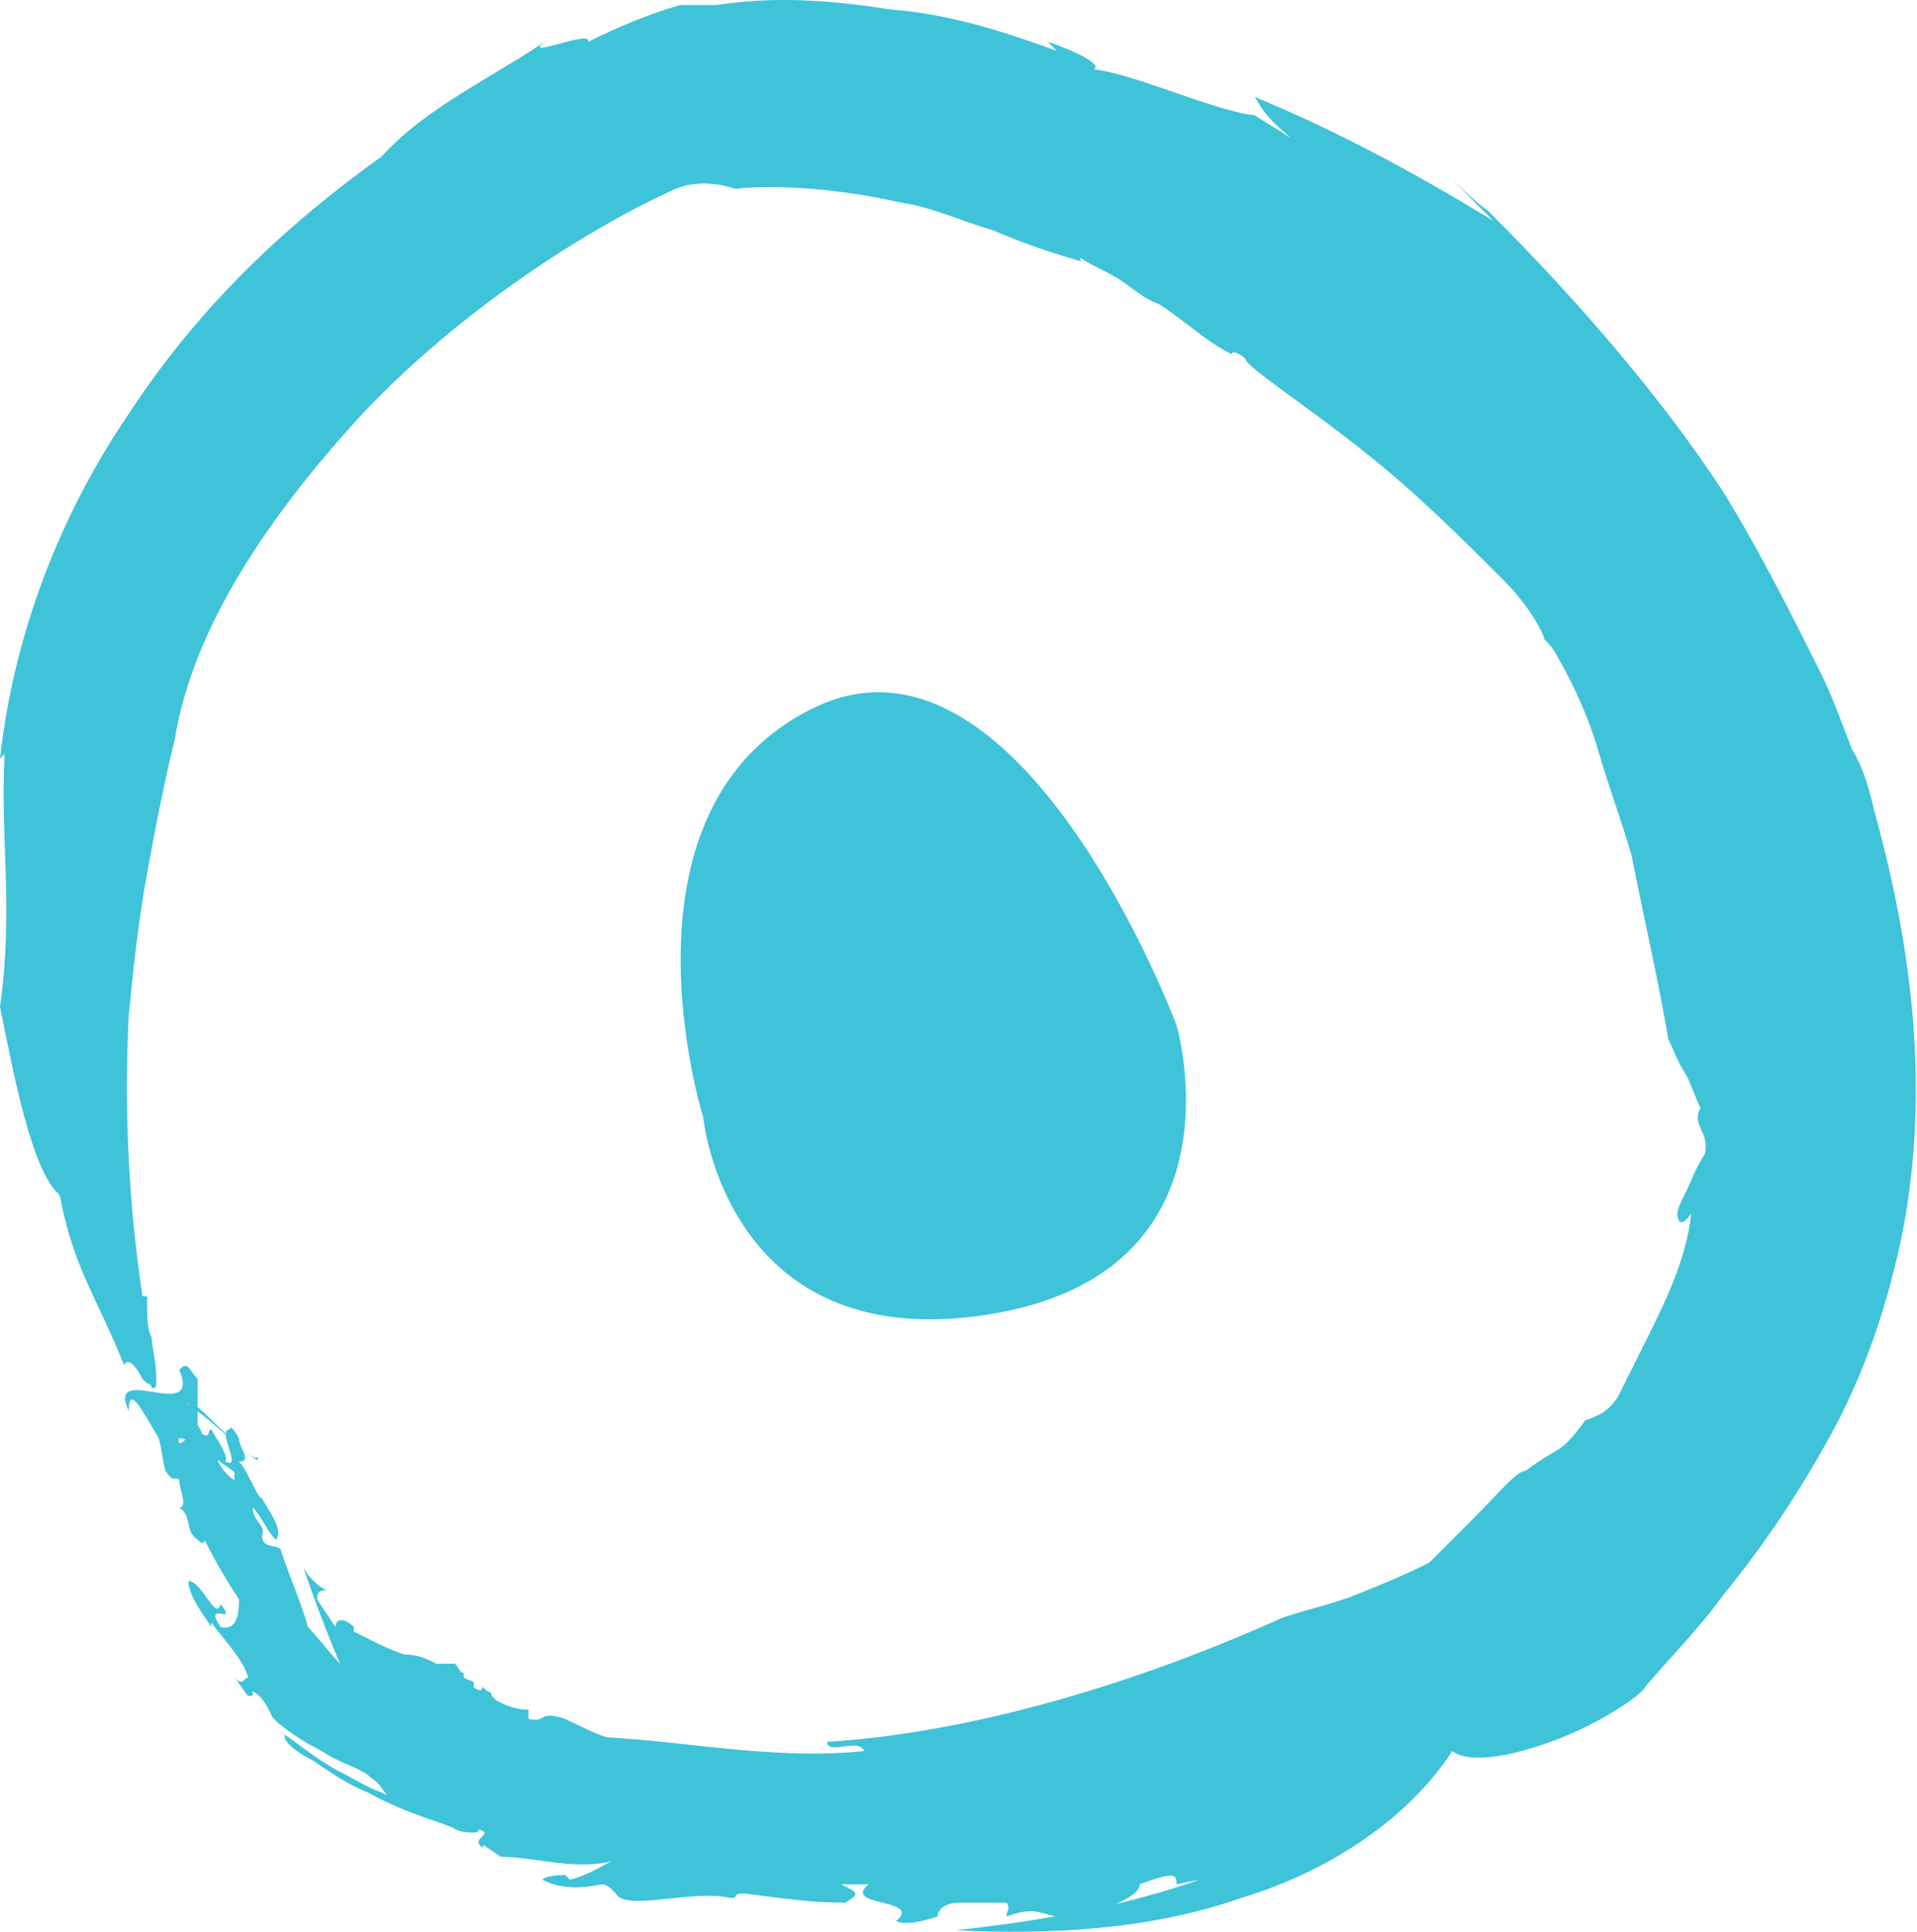 <?xml version="1.0" encoding="UTF-8"?> <svg xmlns="http://www.w3.org/2000/svg" width="127" height="128" viewBox="0 0 127 128" fill="none"><path d="M77.941 124.855L79.464 124.551C74.288 126.378 68.808 127.291 63.327 127.9C69.416 128.204 76.115 127.9 82.204 125.769C88.293 123.942 93.469 120.288 96.209 116.026C97.427 116.939 100.471 116.331 103.516 115.113C106.56 113.895 108.996 112.068 108.996 111.764C110.823 109.633 112.65 107.806 114.172 105.675C112.954 107.197 111.736 108.415 110.518 109.937C111.736 108.719 112.954 107.197 114.172 105.675C116.912 102.326 119.348 98.672 121.479 94.714C123.61 90.756 125.132 86.189 126.046 81.622C127.873 72.184 126.655 62.746 124.219 53.917C123.915 52.699 123.61 51.176 122.697 49.654C122.088 48.132 121.479 46.305 120.566 44.478C118.739 40.825 116.608 36.562 114.172 32.605C108.996 24.689 102.298 17.686 98.644 14.033C97.427 13.119 96.209 11.901 95.296 10.988C96.513 12.206 97.731 13.424 98.949 14.642C93.469 11.292 88.293 8.552 83.117 6.421C83.726 7.334 83.726 7.639 85.553 9.161L83.117 7.639C80.377 7.334 75.201 4.899 72.461 4.594C73.07 4.29 71.243 3.377 69.416 2.768L70.025 3.376C66.676 2.159 63.023 0.941 59.065 0.636C55.107 0.028 51.453 -0.277 47.495 0.332C46.278 0.332 45.669 0.332 45.06 0.332C42.929 0.941 40.797 1.854 38.971 2.768C39.275 1.854 33.795 4.29 36.535 2.463C32.577 5.203 28.315 7.03 25.27 10.379C18.876 14.946 13.092 20.426 8.525 27.429C3.958 34.127 0.913 42.043 0 50.263L0.304 49.959C-2.94891e-07 55.439 0.913 60.31 0 66.704C0.913 71.271 2.131 77.664 3.958 79.187C4.871 84.058 6.394 85.885 8.22 90.452C8.525 89.843 9.134 90.756 9.438 91.365L9.743 91.669C10.047 91.669 10.047 91.974 10.047 91.974C10.352 91.974 10.352 91.974 10.352 91.365C10.352 90.147 10.047 89.234 10.047 88.625C9.743 88.016 9.743 87.407 9.743 85.885H9.438C8.525 79.796 8.22 73.706 8.525 67.313C8.829 64.268 9.134 61.224 9.743 57.875C10.352 54.526 10.96 51.481 11.569 49.045C12.787 41.434 17.963 34.127 23.443 28.038C29.532 21.34 38.057 15.555 44.755 12.51C46.278 11.901 47.8 12.206 48.713 12.51C51.453 12.206 55.716 12.51 59.674 13.424C61.805 13.728 63.632 14.642 65.763 15.25C67.894 16.164 69.721 16.773 71.852 17.382C71.852 17.382 71.548 17.381 71.548 17.077C72.461 17.686 73.374 17.991 74.288 18.599C75.201 19.208 75.81 19.817 76.724 20.122C78.246 21.035 79.768 22.557 81.595 23.471C81.595 23.166 82.204 23.471 82.508 23.775C82.508 24.384 87.989 27.733 92.86 31.996C95.296 34.127 97.731 36.562 99.558 38.389C101.385 40.216 102.298 42.043 102.298 42.347C102.602 42.652 102.907 42.956 103.211 43.565C104.429 45.696 105.343 47.828 105.952 49.959C106.56 52.09 107.474 54.526 108.083 56.657C108.996 61.224 109.909 65.181 110.518 68.835C110.823 69.444 111.127 70.358 111.736 71.271C112.041 71.88 112.345 72.793 112.65 73.402C112.041 74.62 113.259 74.924 112.954 76.447C112.345 77.36 112.041 78.273 111.736 78.882C111.432 79.491 111.127 80.1 111.127 80.405C111.127 81.013 111.432 81.318 112.041 80.405C111.736 83.449 110.214 86.494 108.996 88.929C108.387 90.147 107.778 91.365 107.169 92.583C106.56 93.496 105.952 93.801 105.038 94.105C103.211 96.541 103.516 95.627 101.08 97.454C100.471 97.454 99.253 98.977 97.731 100.499C96.209 102.021 94.687 103.543 94.382 103.848L94.687 103.543C92.86 104.457 91.338 105.066 89.815 105.675C88.293 106.284 86.771 106.588 84.944 107.197C75.506 111.459 64.545 114.808 54.803 115.417C54.803 116.331 56.934 115.113 57.238 116.026C51.453 116.635 45.669 115.417 40.188 115.113C39.275 114.808 38.057 114.199 37.448 113.895C35.622 113.286 36.23 114.199 35.013 113.895V113.286C34.099 113.286 33.49 112.982 32.882 112.677L32.577 112.373C32.577 112.373 32.577 112.068 32.273 112.068L31.968 111.764C31.968 112.068 31.664 112.068 31.359 111.764C31.664 111.155 30.446 111.459 30.75 110.85C30.446 110.85 30.446 110.546 30.141 110.241C29.837 110.241 29.532 110.241 28.924 110.241C28.315 109.937 27.706 109.633 26.792 109.633C25.879 109.328 25.27 109.024 24.661 108.719C24.052 108.415 23.443 108.11 23.443 108.11V107.806C22.834 107.197 22.226 107.197 22.226 107.806L21.616 106.892L21.008 105.979C21.008 105.675 21.008 105.37 21.616 105.37C21.008 105.066 20.399 104.457 20.094 103.848C20.703 105.674 21.616 108.11 22.53 110.241C21.921 109.633 21.008 108.415 20.399 107.806C20.094 106.588 19.181 104.457 18.572 102.63C18.267 102.326 17.354 102.63 17.354 101.717C17.659 101.108 16.745 100.803 16.745 99.89C17.354 100.499 17.659 101.412 18.267 102.021C18.876 101.412 17.659 99.89 17.354 99.281C17.05 99.281 16.441 97.454 15.832 96.845C16.745 96.845 15.832 95.932 15.832 95.323C15.527 94.714 15.223 94.409 15.223 94.714C14.309 94.714 16.136 97.454 14.918 96.845C15.223 96.541 14.309 95.323 14.005 94.714C13.701 94.714 14.005 95.323 13.396 95.019C13.092 94.105 12.178 93.496 12.483 92.887C12.787 92.887 12.787 93.192 12.787 93.496C12.483 92.583 17.659 97.759 17.05 96.541C16.745 97.15 12.178 91.974 12.483 92.887C12.483 93.496 11.569 92.887 11.874 93.496L12.483 94.105C12.787 95.019 12.178 95.627 11.874 95.627C11.265 94.105 16.441 98.368 15.527 97.454V98.063C14.918 97.759 14.005 96.541 14.309 95.627C14.005 95.932 13.396 95.018 13.092 94.714V91.365C12.483 90.756 12.483 90.147 11.874 90.756C13.396 94.41 7.003 90.147 8.525 93.496C8.525 91.669 9.438 93.496 10.352 95.019C10.656 95.323 10.656 96.236 10.96 97.454C11.569 98.368 11.569 97.759 11.874 98.063C11.874 98.672 12.483 99.89 11.874 99.89C12.787 100.499 12.178 101.412 13.092 102.021C13.701 102.63 13.396 101.717 13.701 102.325C14.309 103.543 15.223 105.066 15.832 105.979C15.832 106.588 15.832 108.11 14.614 107.806C13.396 105.979 15.832 107.806 14.614 106.284C14.309 107.501 13.396 104.761 12.483 104.761C12.483 105.675 13.396 106.892 14.005 107.806V107.501C14.614 108.415 16.136 109.937 16.441 111.155C16.136 111.155 16.136 111.764 15.527 111.155C15.832 111.459 16.136 112.068 16.441 112.373C16.745 112.373 16.745 112.373 16.745 112.068C17.354 112.373 17.659 112.982 17.963 113.59C17.963 113.895 19.485 115.113 21.312 116.026C22.226 116.635 23.139 116.94 23.748 117.244C24.357 117.548 24.661 117.853 24.661 117.853C25.575 118.462 25.27 119.071 26.488 119.375C26.488 119.375 25.879 119.071 25.27 118.766C24.357 118.462 23.443 117.853 22.226 117.244C20.094 116.026 18.572 114.504 18.876 115.113C18.876 115.417 19.485 116.026 20.703 116.635C21.616 117.244 22.834 118.157 24.357 118.766C27.097 120.289 29.837 120.897 30.141 121.202C30.75 121.506 31.968 121.506 31.664 121.202C32.882 121.506 31.055 121.811 31.968 122.42C31.968 122.42 31.968 122.115 32.273 122.42L33.186 123.029C35.317 123.029 38.057 123.942 40.493 123.333C39.884 123.638 38.971 124.247 37.753 124.551L37.448 124.246C37.144 124.246 36.23 124.247 35.926 124.551C37.144 125.16 38.362 125.16 39.884 124.855C40.188 124.855 40.493 125.16 40.493 125.16C40.797 125.464 40.797 125.464 40.797 125.464C41.406 126.682 45.973 125.16 48.409 125.769C49.018 125.769 48.409 125.464 49.322 125.464C51.758 125.769 53.585 126.073 56.02 126.073C56.934 125.464 56.934 125.464 55.716 124.855H57.543C55.716 126.378 61.196 125.769 59.369 127.291C59.978 127.596 61.196 127.291 62.109 126.987C62.109 126.682 62.414 126.073 63.632 126.073C65.459 126.073 65.154 126.073 66.676 126.073C66.981 126.378 66.676 126.682 66.676 126.987C69.112 126.073 69.112 127.291 71.243 126.987C72.766 126.682 75.506 125.769 75.506 124.855C77.941 123.942 77.941 124.247 77.941 124.855Z" fill="#3EC3D9"></path><path d="M46.582 74.011C46.582 74.011 48.105 89.843 65.459 87.103C82.813 84.362 77.941 67.922 77.941 67.922C77.941 67.922 67.59 40.216 53.889 46.914C40.189 53.612 46.582 74.011 46.582 74.011Z" fill="#3EC3D9"></path></svg> 
